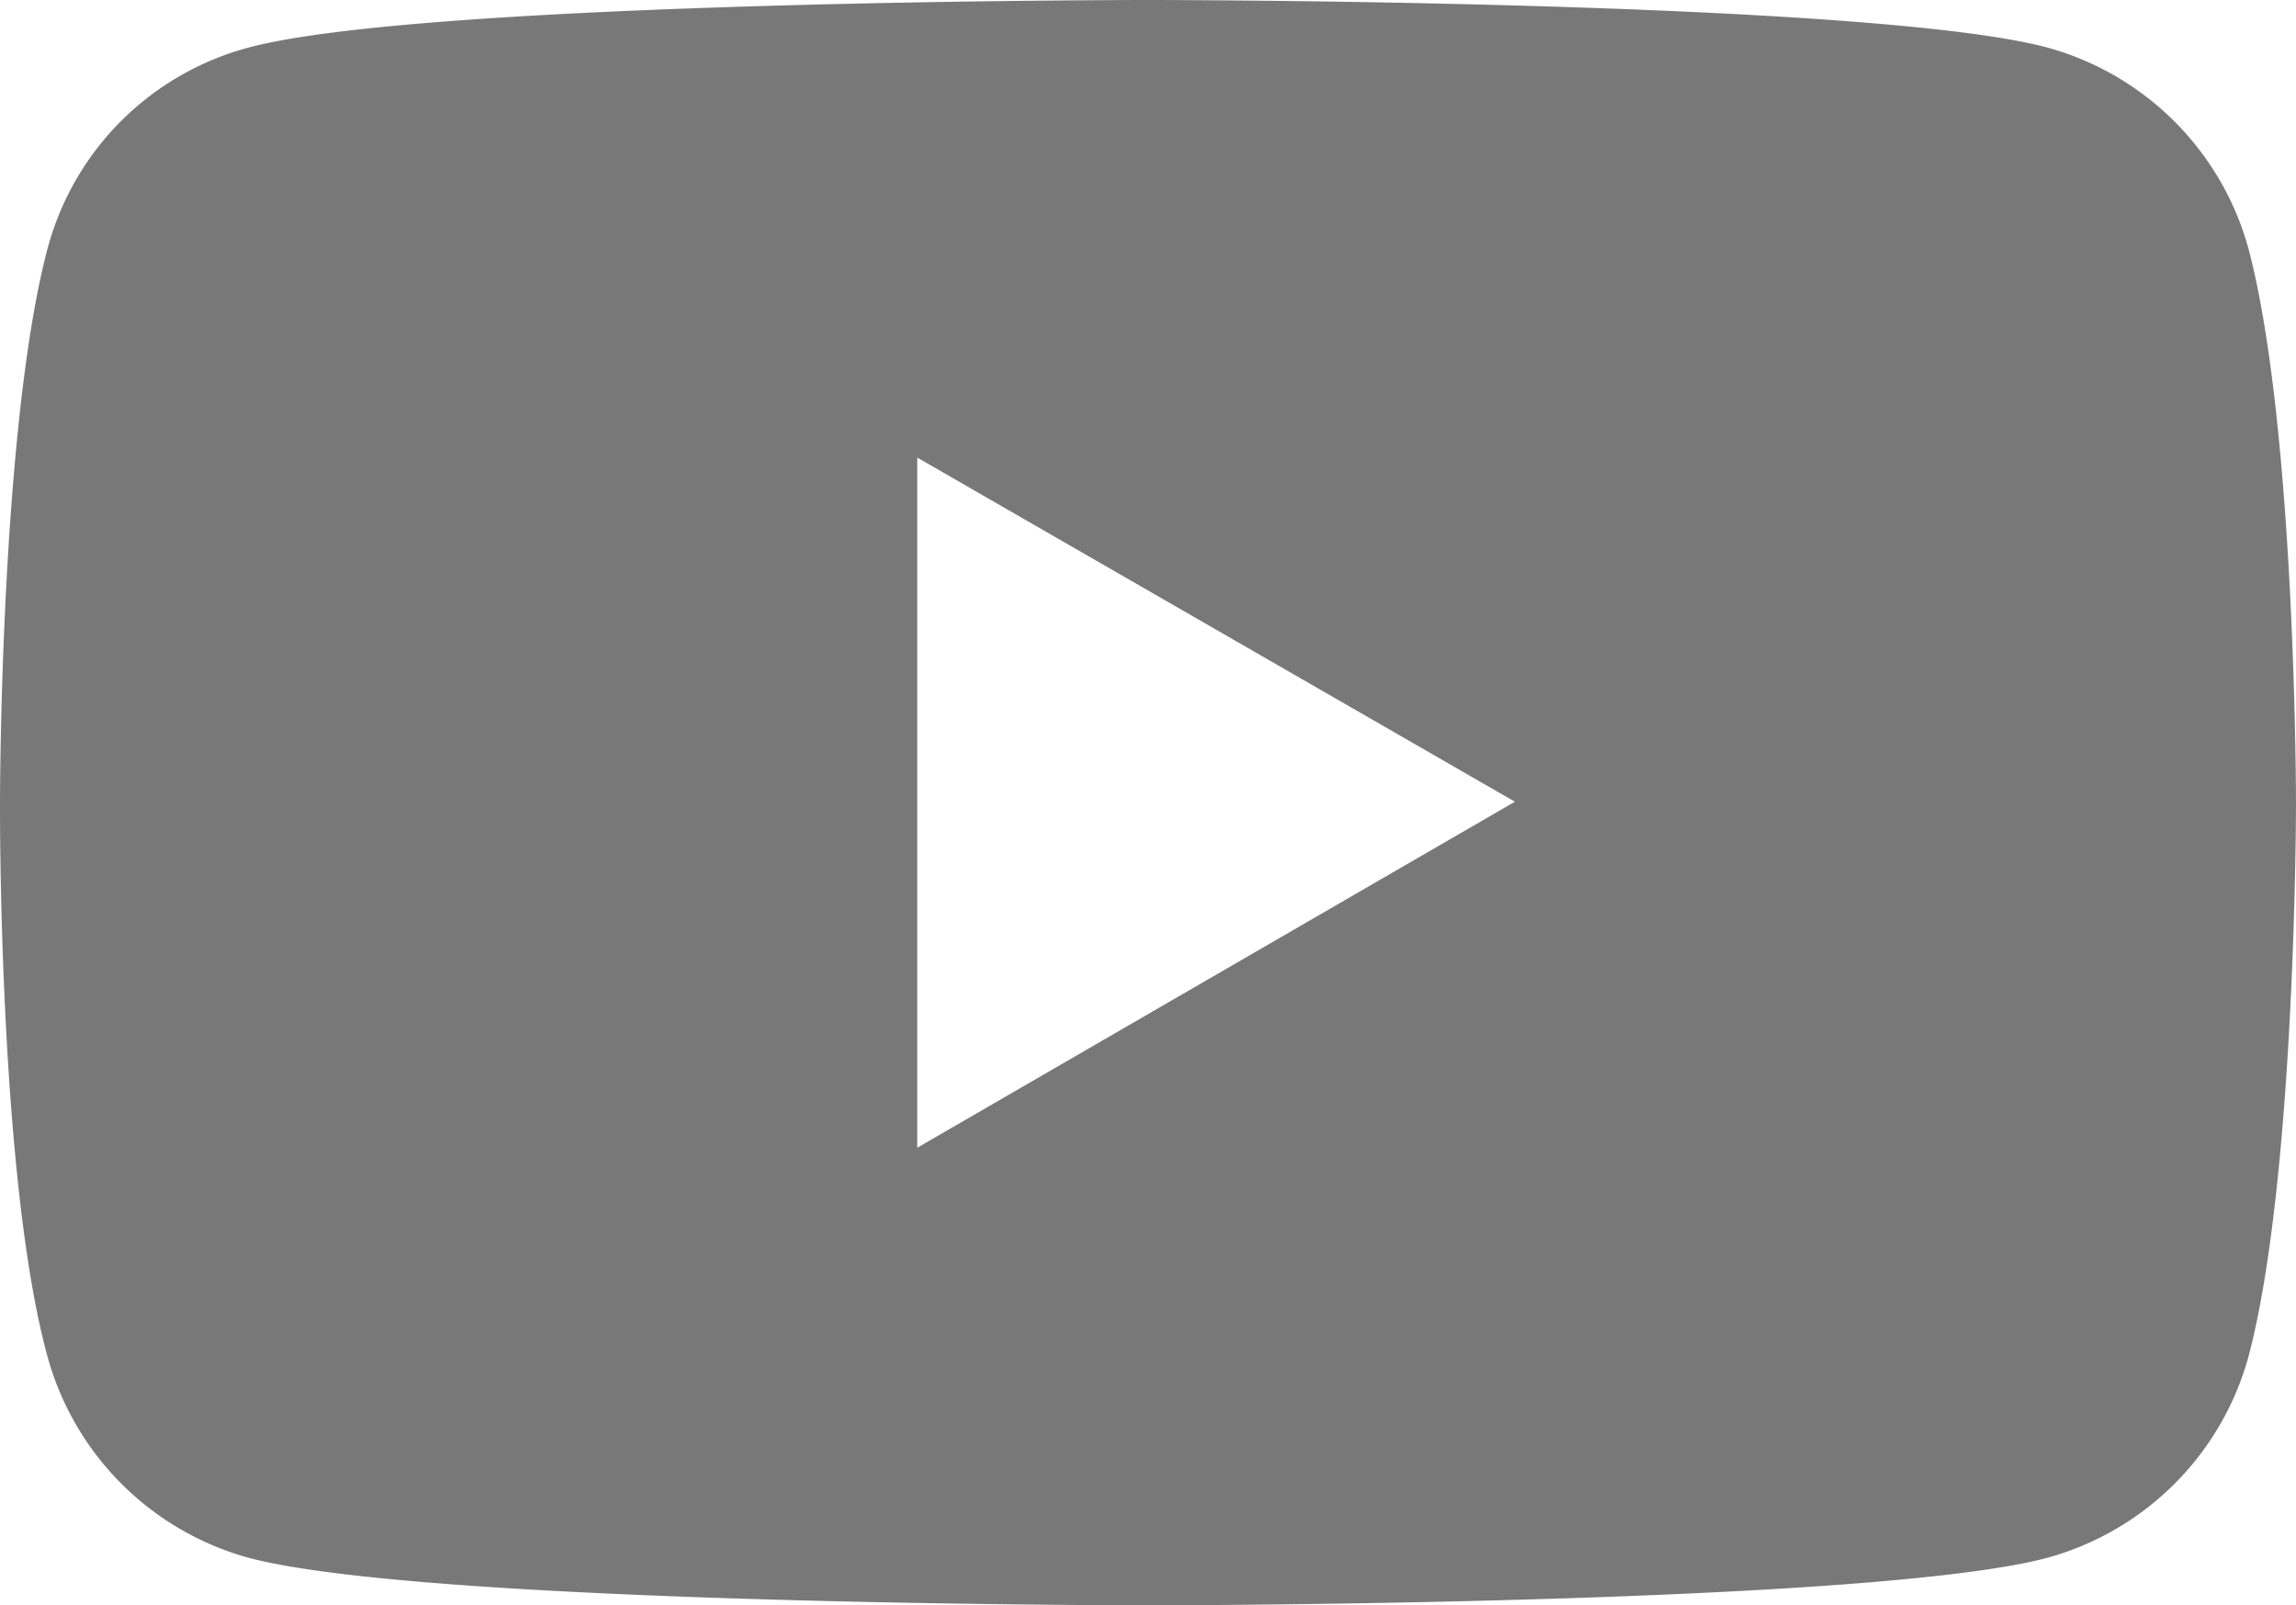 <svg id="Layer_1" data-name="Layer 1" xmlns="http://www.w3.org/2000/svg" viewBox="0 0 121.4 84.9">
	<defs>
		<style>.cls-1{fill:#787878;}</style>
	</defs>
	<title>youtubeZeichenfläche 1</title>
	<path class="cls-1"
	      d="M118.9,13.2A15.21,15.21,0,0,0,108.2,2.5C98.7,0,60.7,0,60.7,0s-38,0-47.5,2.5A15,15,0,0,0,2.5,13.2C0,22.7,0,42.4,0,42.4S-.1,62.2,2.5,71.7A15.21,15.21,0,0,0,13.2,82.4c9.5,2.5,47.5,2.5,47.5,2.5s38,0,47.5-2.5a15.21,15.21,0,0,0,10.7-10.7c2.5-9.5,2.5-29.2,2.5-29.2S121.4,22.7,118.9,13.2ZM48.5,60.7V24.2L80.1,42.4Z"/>
</svg>